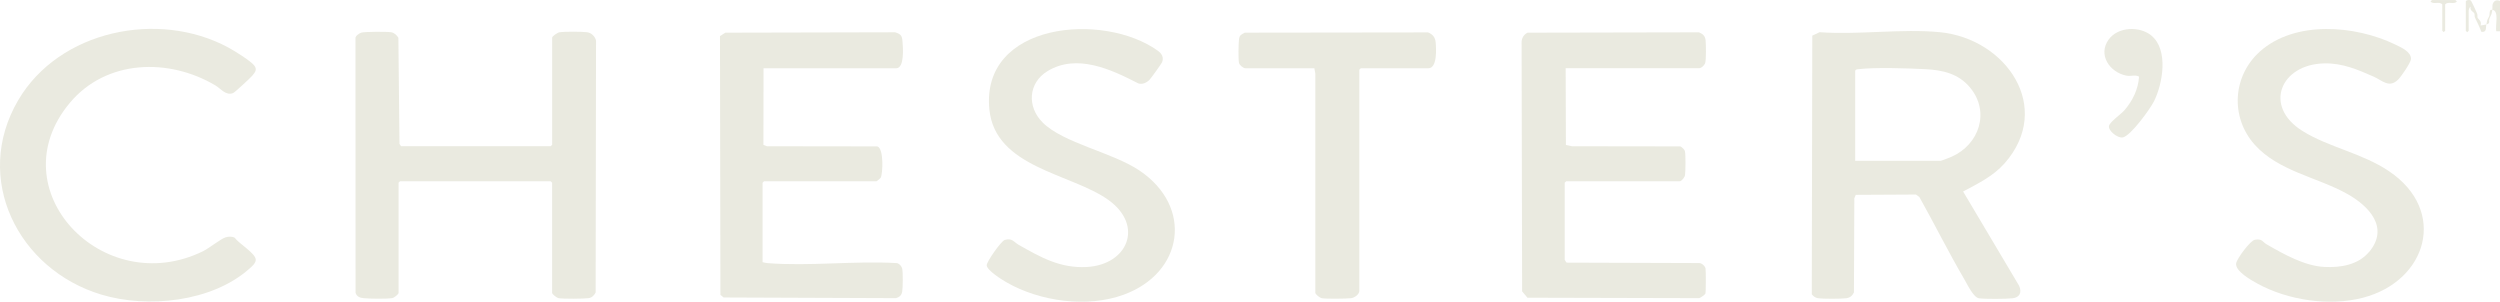 <svg xmlns="http://www.w3.org/2000/svg" fill="none" viewBox="0 0 116 14" height="14" width="116">
<g clip-path="url(#clip0_1115_919)">
<path fill="#EAEAE0" d="M93.01 7.58C92.489 8.174 91.775 8.519 91.088 8.885L93.684 13.254C93.825 13.558 93.724 13.805 93.375 13.841C93.046 13.874 92.144 13.881 91.827 13.841C91.57 13.807 91.288 13.203 91.153 12.973C90.419 11.718 89.768 10.408 89.057 9.139L88.9 9.026L86.106 9.041L86.041 9.202L86.023 13.569C85.947 13.725 85.835 13.819 85.658 13.839C85.401 13.868 84.589 13.874 84.343 13.834C84.228 13.816 84.137 13.745 84.067 13.656L84.09 1.654L84.428 1.494C86.218 1.625 88.251 1.322 90.012 1.494C93.082 1.795 95.295 4.986 93.013 7.58H93.01ZM86.083 7.462H90.055C90.082 7.462 90.487 7.302 90.549 7.275C91.831 6.713 92.348 5.2 91.417 4.07C90.883 3.418 90.14 3.249 89.33 3.209C88.52 3.169 87.021 3.117 86.238 3.209C86.171 3.215 86.121 3.215 86.081 3.278V7.46L86.083 7.462Z"></path>
<path fill="#EAEAE0" d="M25.618 1.743C25.638 1.67 25.868 1.511 25.96 1.498C26.2 1.46 26.98 1.465 27.229 1.494C27.437 1.518 27.609 1.685 27.656 1.882L27.638 13.569C27.578 13.696 27.466 13.812 27.316 13.834C27.115 13.865 26.101 13.872 25.913 13.834C25.842 13.821 25.618 13.656 25.618 13.587V8.477L25.551 8.41H18.561L18.494 8.477V13.587C18.494 13.653 18.295 13.816 18.196 13.832C17.932 13.874 17.163 13.863 16.881 13.836C16.706 13.821 16.556 13.77 16.498 13.584L16.494 1.784C16.473 1.672 16.679 1.538 16.767 1.514C16.928 1.467 17.959 1.465 18.151 1.496C18.293 1.518 18.413 1.634 18.485 1.752L18.536 6.675L18.608 6.784H25.553L25.62 6.717V1.743H25.618Z"></path>
<path fill="#EAEAE0" d="M72.647 3.166L72.658 6.728L72.94 6.786L77.972 6.793C78.057 6.844 78.164 6.933 78.184 7.034C78.216 7.196 78.211 7.944 78.186 8.12C78.173 8.227 78.025 8.412 77.934 8.412H72.669L72.602 8.479V12.05C72.602 12.063 72.671 12.172 72.694 12.186L78.847 12.206C78.963 12.206 79.117 12.346 79.137 12.458C79.157 12.563 79.155 13.553 79.131 13.624C79.115 13.671 78.9 13.823 78.842 13.834L70.874 13.814L70.626 13.519L70.602 1.964C70.602 1.768 70.704 1.603 70.879 1.516L78.833 1.5C79.019 1.578 79.12 1.67 79.14 1.872C79.16 2.075 79.166 2.727 79.126 2.905C79.102 3.017 78.945 3.164 78.842 3.164H72.647V3.166Z"></path>
<path fill="#EAEAE0" d="M35.378 12.164C35.461 12.184 35.539 12.204 35.627 12.21C37.538 12.36 39.647 12.097 41.578 12.206C41.708 12.202 41.836 12.349 41.862 12.467C41.901 12.632 41.894 13.357 41.862 13.531C41.831 13.705 41.739 13.783 41.576 13.834L33.577 13.803L33.427 13.682L33.407 1.676L33.656 1.516L41.531 1.498C41.8 1.581 41.854 1.652 41.876 1.924C41.898 2.196 41.979 3.169 41.578 3.169H35.428L35.423 6.722L35.584 6.786L40.706 6.793C41.023 6.882 40.959 8.084 40.865 8.245C40.844 8.281 40.681 8.412 40.67 8.412H35.45L35.383 8.479V12.164H35.378Z"></path>
<path fill="#EAEAE0" d="M11.708 3.51C11.616 3.619 10.903 4.281 10.818 4.317C10.48 4.453 10.249 4.114 9.997 3.965C7.835 2.68 4.931 2.751 3.239 4.774C-0.119 8.791 4.781 13.932 9.424 11.655C9.703 11.517 10.24 11.086 10.46 11.015C10.592 10.972 10.773 10.961 10.892 11.033C11.075 11.298 11.867 11.755 11.867 12.052C11.867 12.219 11.679 12.373 11.556 12.48C9.831 14.008 6.846 14.318 4.701 13.669C0.834 12.505 -1.285 8.278 0.845 4.649C2.749 1.404 7.352 0.458 10.585 2.2C10.865 2.35 11.61 2.809 11.791 3.032C11.95 3.226 11.834 3.358 11.706 3.51H11.708Z"></path>
<path fill="#EAEAE0" d="M109.934 11.684C110.867 10.557 109.928 9.565 108.903 8.992C107.527 8.224 105.71 7.941 104.614 6.71C103.482 5.439 103.589 3.536 104.853 2.396C106.478 0.935 109.277 1.167 111.136 2.064C111.407 2.196 111.879 2.399 111.87 2.735C111.865 2.903 111.413 3.556 111.279 3.688C110.856 4.107 110.55 3.739 110.136 3.556C109.393 3.226 108.686 2.925 107.849 2.941C105.82 2.981 104.999 4.928 106.833 6.076C108.048 6.837 109.597 7.098 110.856 7.948C113.572 9.781 112.631 13.031 109.644 13.814C108.084 14.222 106.16 13.932 104.755 13.165C104.468 13.008 103.683 12.573 103.759 12.206C103.802 11.994 104.41 11.159 104.629 11.124C104.981 11.068 104.965 11.217 105.178 11.34C105.963 11.793 106.932 12.339 107.849 12.386C108.61 12.426 109.429 12.288 109.932 11.681L109.934 11.684Z"></path>
<path fill="#EAEAE0" d="M48.376 5.682C49.347 6.65 51.607 7.061 52.875 7.915C55.379 9.601 54.918 12.666 52.128 13.678C50.441 14.292 48.253 13.988 46.711 13.105C46.492 12.98 45.812 12.559 45.783 12.316C45.765 12.157 46.458 11.18 46.619 11.133C46.971 11.029 47.04 11.234 47.275 11.365C48.295 11.943 49.197 12.454 50.423 12.389C52.327 12.287 53.097 10.467 51.421 9.271C49.705 8.047 46.181 7.783 45.908 5.087C45.496 1.03 51.208 0.537 53.73 2.359C53.911 2.489 54.01 2.669 53.918 2.892C53.889 2.961 53.399 3.644 53.332 3.709C53.195 3.84 52.996 3.938 52.808 3.865C51.546 3.216 49.969 2.477 48.608 3.298C47.705 3.845 47.649 4.958 48.376 5.68V5.682Z"></path>
<path fill="#EAEAE0" d="M60.981 3.166H57.782C57.692 3.166 57.507 3.021 57.489 2.916C57.453 2.728 57.464 2.039 57.489 1.832C57.513 1.624 57.587 1.611 57.759 1.515L66.264 1.504C66.481 1.595 66.595 1.734 66.615 1.968C66.64 2.249 66.698 3.168 66.273 3.168H63.14L63.073 3.235V13.497C63.073 13.657 62.85 13.818 62.688 13.836C62.456 13.862 61.536 13.873 61.326 13.836C61.245 13.82 61.044 13.668 61.031 13.588V3.413L60.986 3.166H60.981Z"></path>
<path fill="#EAEAE0" d="M99.82 1.648C100.628 2.304 100.355 3.881 99.946 4.699C99.767 5.056 98.865 6.305 98.498 6.377C98.257 6.423 97.798 6.055 97.86 5.835C97.914 5.638 98.418 5.301 98.583 5.105C98.957 4.668 99.216 4.137 99.252 3.555C99.064 3.45 98.885 3.555 98.657 3.508C97.887 3.352 97.33 2.54 97.843 1.833C98.274 1.238 99.275 1.202 99.823 1.648H99.82Z"></path>
<path fill="#EAEAE0" d="M115.362 1.132C115.339 1.293 115.391 1.514 115.134 1.476C115.055 1.248 114.939 1.036 114.84 0.818C114.814 0.76 114.831 0.677 114.809 0.622C114.78 0.548 114.59 0.501 114.637 0.32C114.59 0.303 114.547 0.47 114.547 0.479V1.429L114.48 1.496L114.413 1.429V0.071C114.413 0.006 114.614 -0.039 114.664 0.048C114.762 0.236 114.858 0.439 114.939 0.635C114.966 0.7 114.943 0.775 114.961 0.829C114.975 0.871 115.176 0.99 115.096 1.179C115.104 1.188 115.326 1.146 115.368 1.135C115.411 0.833 115.453 0.88 115.503 0.74C115.525 0.671 115.503 0.559 115.547 0.483C115.565 0.443 115.606 0.452 115.644 0.457C115.664 0.32 115.61 0.196 115.733 0.071C115.827 -0.027 116.008 0.035 116.008 0.051V1.451H115.827C115.771 1.201 115.975 0.494 115.646 0.457C115.603 0.724 115.583 0.68 115.514 0.854C115.456 0.998 115.577 1.074 115.373 1.135L115.362 1.132Z"></path>
<path fill="#EAEAE0" d="M112.842 0.002H113.932L113.999 0.069C113.865 0.229 113.596 0.044 113.455 0.205V1.425L113.388 1.492L113.321 1.425V0.205C113.18 0.044 112.912 0.229 112.777 0.069L112.844 0.002H112.842Z"></path>
</g>
<defs>
<clipPath id="clip0_1115_919">
<rect fill="white" height="14" width="116"></rect>
</clipPath>
</defs>
</svg>
